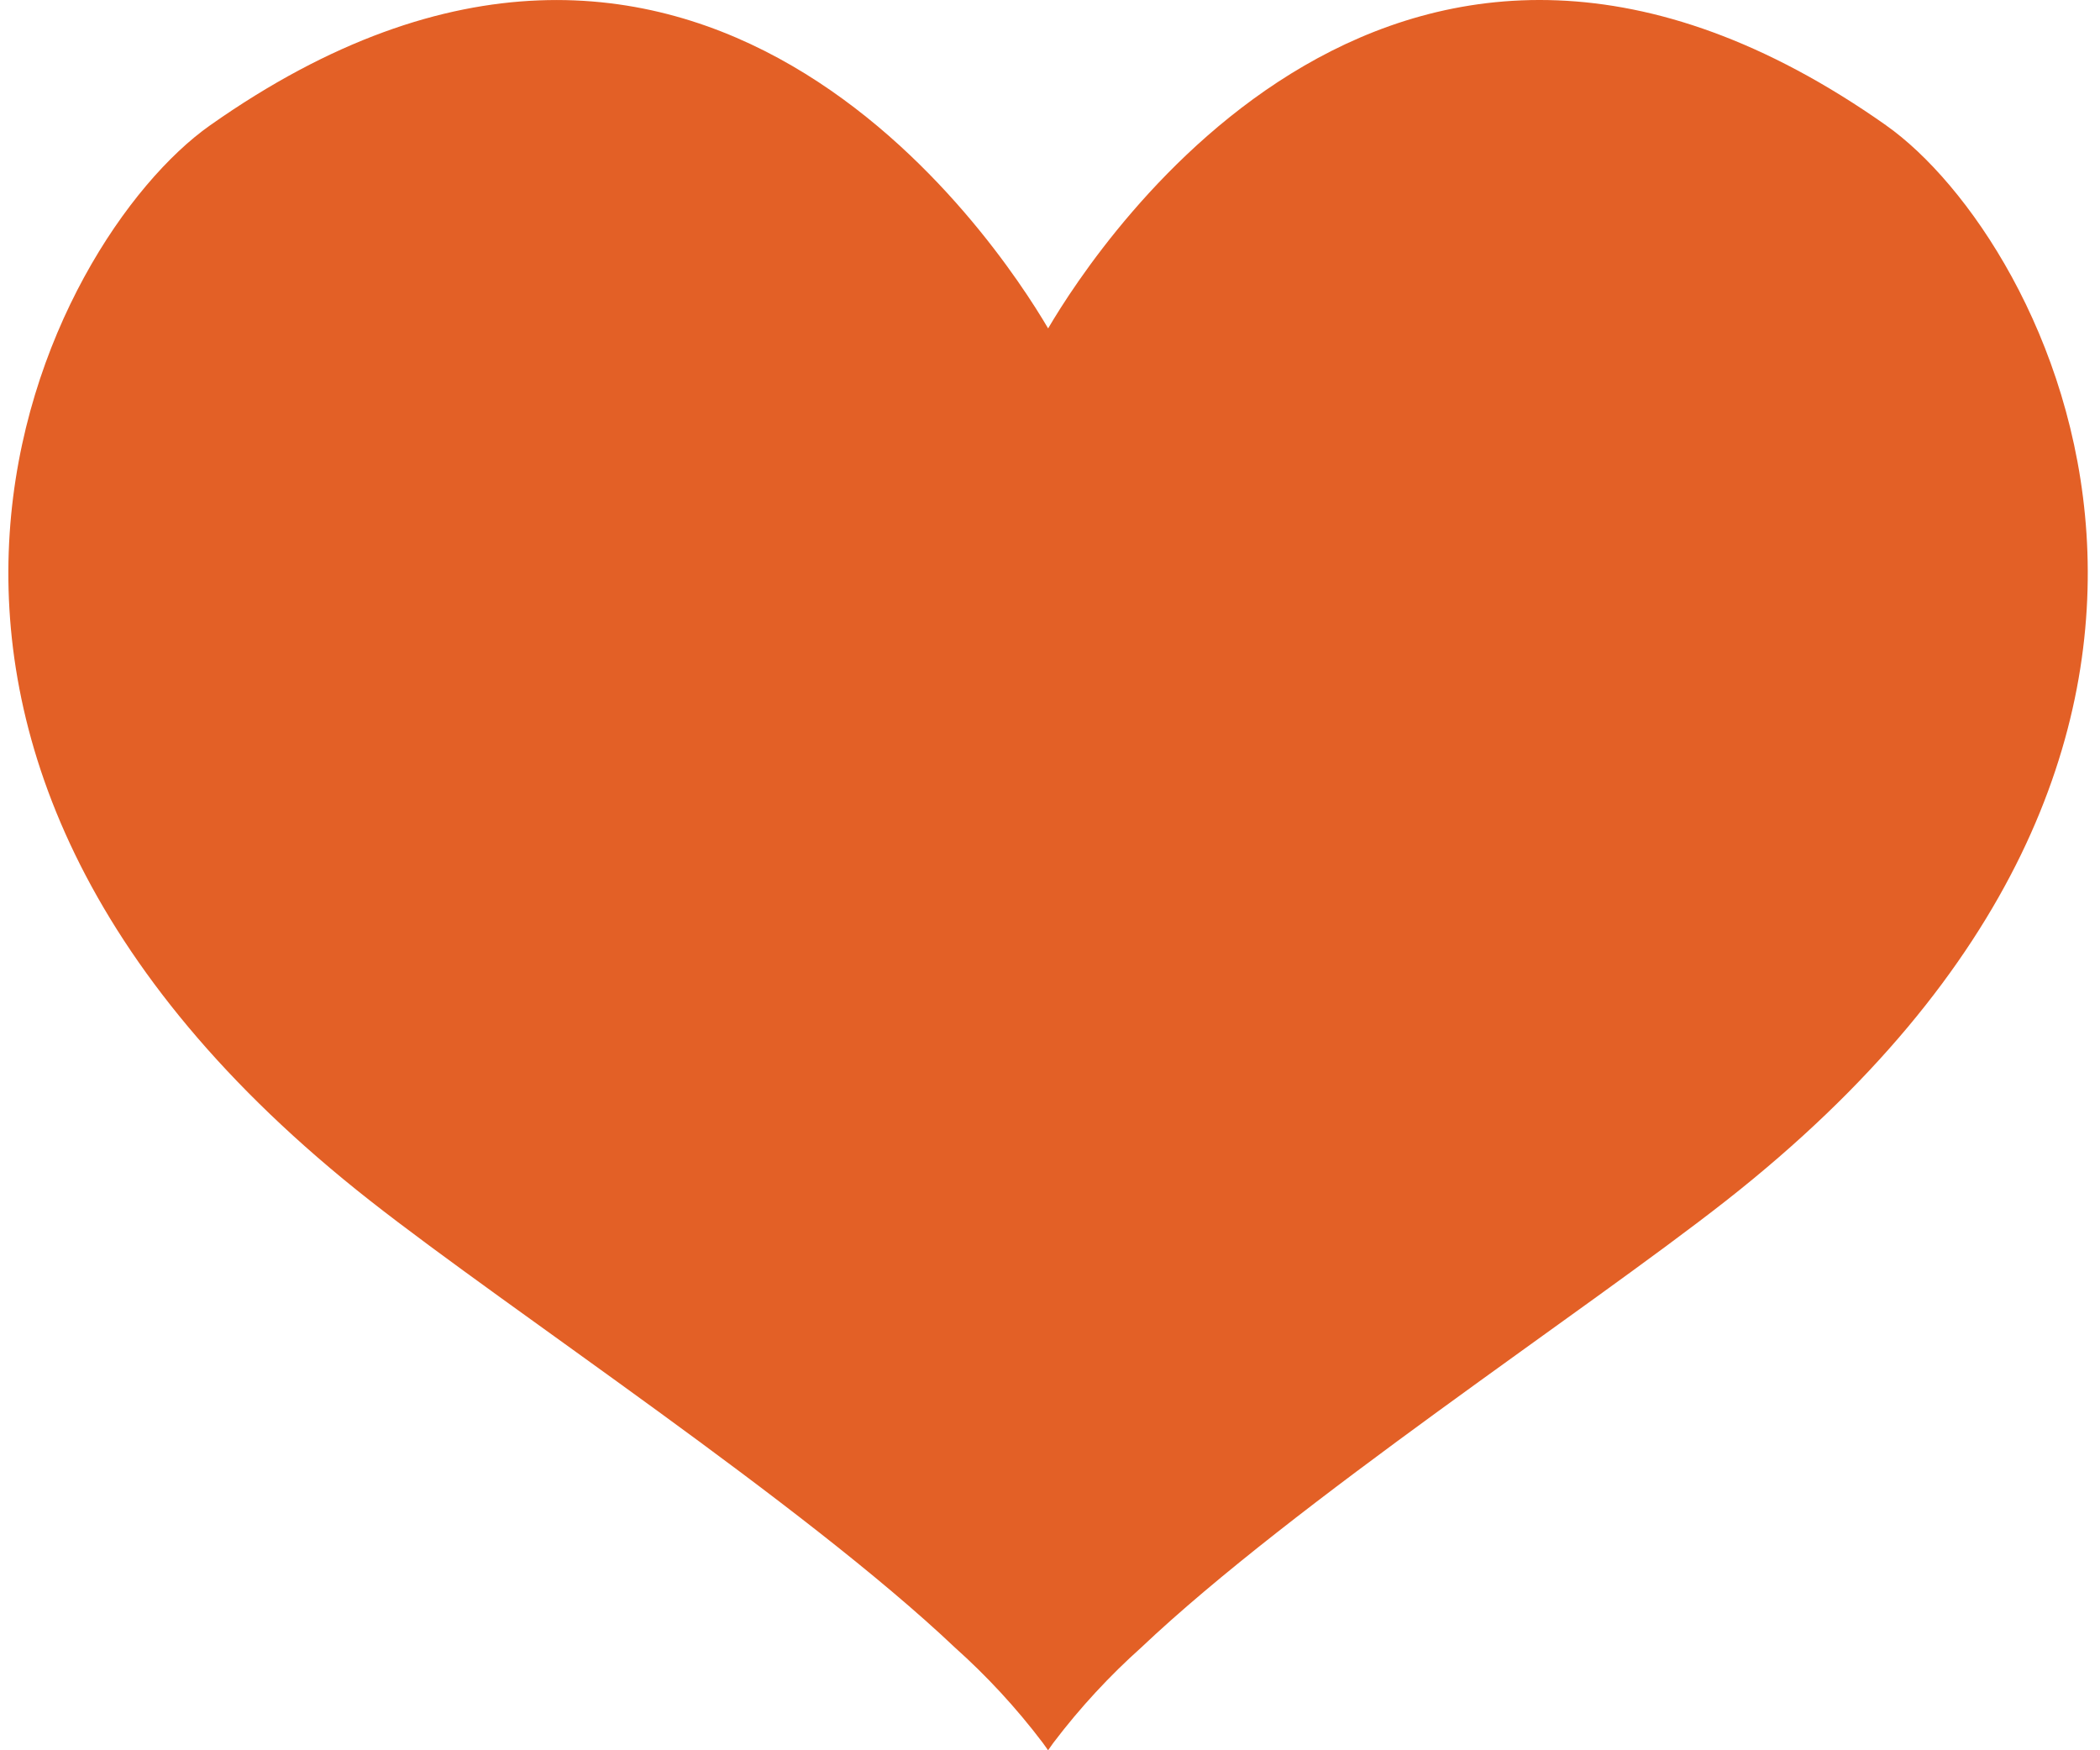 <?xml version="1.0" encoding="UTF-8"?>
<svg xmlns="http://www.w3.org/2000/svg" width="102" height="85" viewBox="0 0 102 85" fill="none">
  <path d="M91.617 6.091C68.014 -10.549 53.389 11.723 50.909 15.948C48.426 11.726 33.804 -10.546 10.198 6.091C2.32 11.644 -10.459 35.987 17.971 58.306C24.798 63.665 38.991 73.004 46.397 80.024C47.901 81.368 49.34 82.908 50.654 84.644C50.745 84.761 50.819 84.882 50.906 85C50.993 84.882 51.071 84.761 51.158 84.644C52.476 82.905 53.918 81.362 55.425 80.015C62.834 72.995 77.017 63.662 83.842 58.306C112.271 35.99 99.492 11.644 91.614 6.091H91.617Z" fill="#E36026"></path>
</svg>
